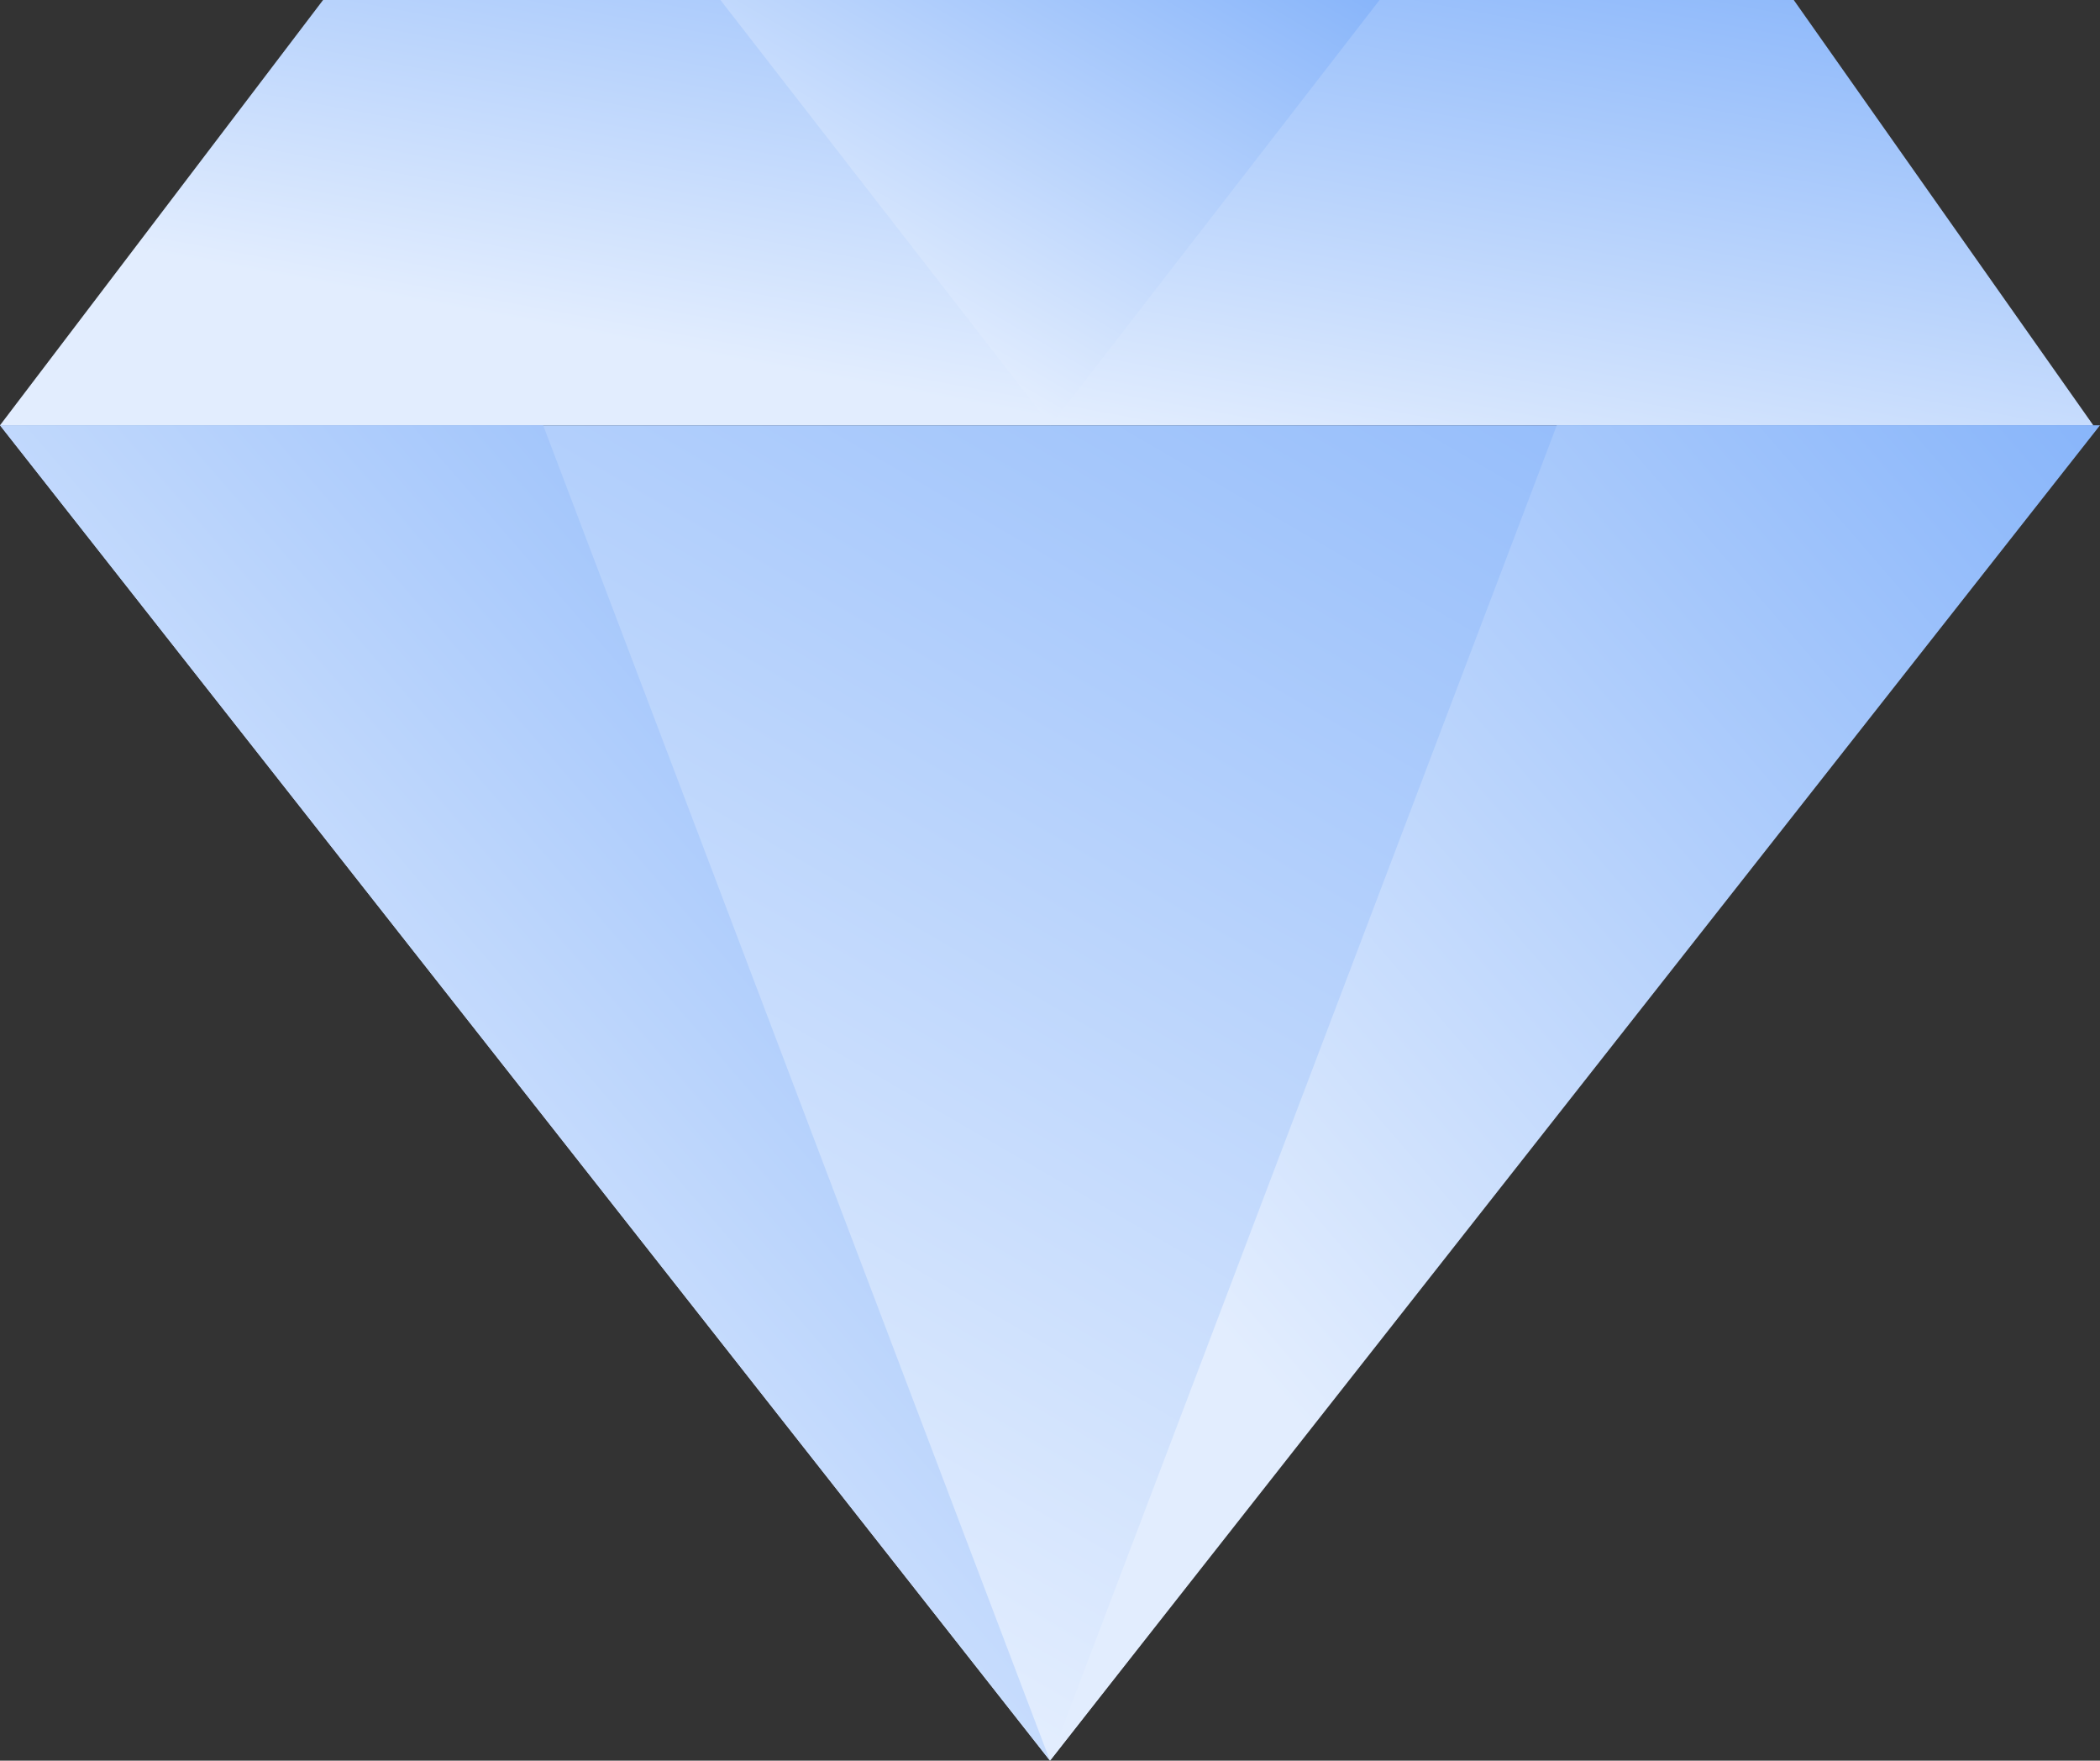 <svg width="408" height="342" viewBox="0 0 408 342" fill="none" xmlns="http://www.w3.org/2000/svg">
<rect x="0" y="0" width="408" height="342" fill="#333333" stroke="none"/>
<g clip-path="url(#clip0_377_841)">
<path d="M62.769 0L0 82.61H406.692L348.5 0H62.769Z" fill="url(#paint0_linear_377_841)"/>
<path d="M204 342L-0 82.61H406.692L204 342Z" fill="url(#paint1_linear_377_841)"/>
<path d="M204 342L-0 82.61H105.53L204 342Z" fill="url(#paint2_linear_377_841)"/>
<path d="M204 342L408 82.61H302.469L204 342Z" fill="url(#paint3_linear_377_841)"/>
<path d="M139.969 0L204.112 82.61L268.032 0H139.969Z" fill="url(#paint4_linear_377_841)"/>
</g>
<defs>
<linearGradient id="paint0_linear_377_841" x1="254.183" y1="-28.12" x2="232.788" y2="87.918" gradientUnits="userSpaceOnUse">
<stop stop-color="#88B5FA"/>
<stop offset="0.99" stop-color="#E2EDFE"/>
</linearGradient>
<linearGradient id="paint1_linear_377_841" x1="254.182" y1="-5.685" x2="90.83" y2="276.482" gradientUnits="userSpaceOnUse">
<stop stop-color="#88B5FA"/>
<stop offset="0.99" stop-color="#E2EDFE"/>
</linearGradient>
<linearGradient id="paint2_linear_377_841" x1="127.5" y1="-5.685" x2="-58.949" y2="155.864" gradientUnits="userSpaceOnUse">
<stop stop-color="#88B5FA"/>
<stop offset="0.99" stop-color="#E2EDFE"/>
</linearGradient>
<linearGradient id="paint3_linear_377_841" x1="331.5" y1="-5.685" x2="145.051" y2="155.864" gradientUnits="userSpaceOnUse">
<stop stop-color="#88B5FA"/>
<stop offset="0.99" stop-color="#E2EDFE"/>
</linearGradient>
<linearGradient id="paint4_linear_377_841" x1="220.008" y1="-28.12" x2="167.692" y2="61.23" gradientUnits="userSpaceOnUse">
<stop stop-color="#88B5FA"/>
<stop offset="0.99" stop-color="#E2EDFE"/>
</linearGradient>
<clipPath id="clip0_377_841">
<rect width="408" height="342" fill="white"/>
</clipPath>
</defs>
</svg>
